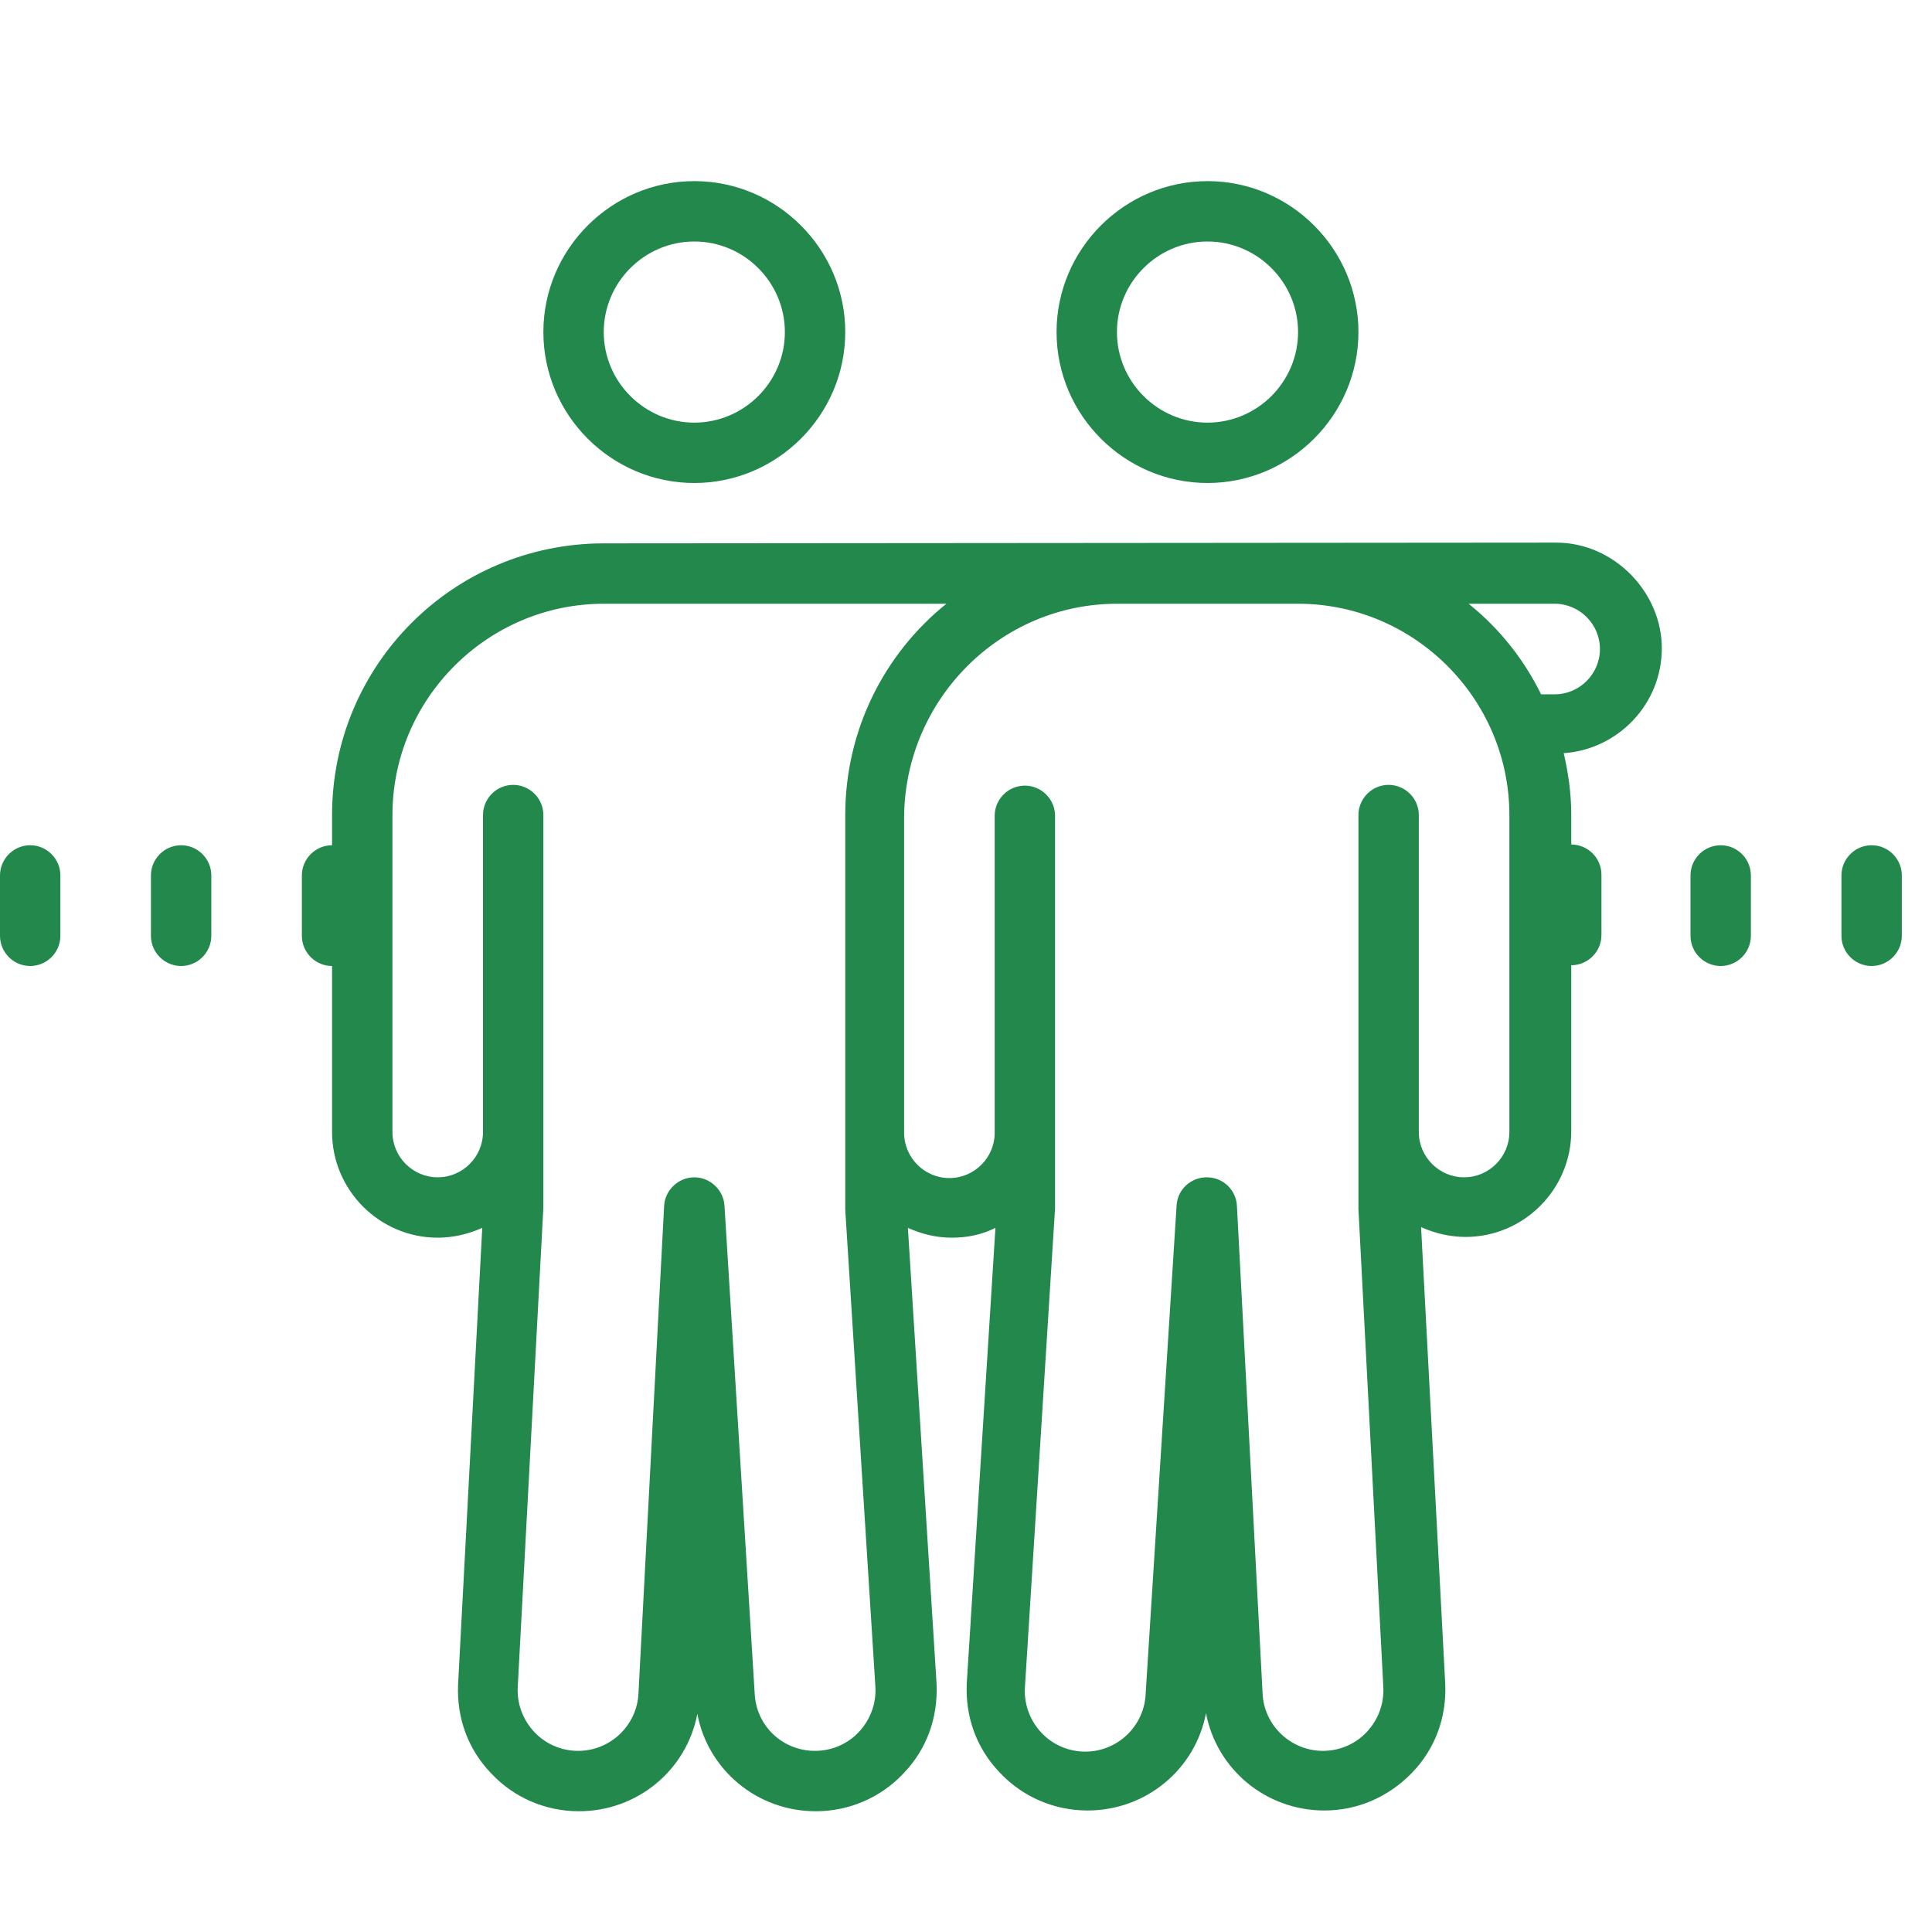 <?xml version="1.0" encoding="UTF-8"?>
<svg id="Layer_1" xmlns="http://www.w3.org/2000/svg" version="1.1" viewBox="0 0 256 256">
  <!-- Generator: Adobe Illustrator 29.5.1, SVG Export Plug-In . SVG Version: 2.1.0 Build 141)  -->
  <defs>
    <style>
      .st0 {
        fill: #22884c;
      }
    </style>
  </defs>
  <g id="surface284082">
    <path class="st0" d="M92,24c-11,0-20,9-20,20s9,20,20,20,20-9,20-20-9-20-20-20ZM160,24c-11,0-20,9-20,20s9,20,20,20,20-9,20-20-9-20-20-20ZM92,32c6.6,0,12,5.4,12,12s-5.4,12-12,12-12-5.4-12-12,5.4-12,12-12ZM160,32c6.6,0,12,5.4,12,12s-5.4,12-12,12-12-5.4-12-12,5.4-12,12-12ZM80,72c-19.9,0-36,16.1-36,36v4c-2.2,0-4,1.8-4,4v8c0,2.2,1.8,4,4,4v22c0,7.7,6.3,14,14,14,2.1,0,4.1-.5,5.9-1.3l-3.2,60.5c-.2,4.4,1.3,8.6,4.4,11.8,3,3.2,7.2,5,11.6,5,7.8,0,14.3-5.5,15.7-12.9,1.4,7.4,7.9,12.9,15.7,12.9,4.4,0,8.6-1.8,11.6-5,3.1-3.2,4.6-7.4,4.4-11.9l-3.8-60.4c1.8.8,3.7,1.3,5.8,1.3s4-.4,5.8-1.3l-3.8,60.4c-.2,4.4,1.3,8.6,4.4,11.8,3,3.2,7.2,5,11.6,5,7.8,0,14.3-5.5,15.7-12.9,1.4,7.4,7.9,12.9,15.7,12.9,4.4,0,8.5-1.8,11.6-5s4.6-7.4,4.4-11.8l-3.2-60.5c1.8.8,3.8,1.3,5.9,1.3,7.7,0,14-6.3,14-14v-22c2.2,0,4-1.8,4-4v-8c0-2.2-1.8-4-4-4v-4c0-2.8-.4-5.5-1-8.1,7.2-.5,13-6.5,13-13.9s-6.3-14-14-14l-126.2.1h0ZM80,80h45.4c-8.2,6.6-13.4,16.7-13.4,28v52.3l4,63.3c.1,2.2-.7,4.3-2.2,5.9s-3.6,2.5-5.8,2.5c-4.3,0-7.8-3.3-8-7.6l-4-64.6c-.1-2.1-1.9-3.8-4-3.8h0c-2.1,0-3.9,1.7-4,3.8l-3.4,64.6c-.2,4.2-3.7,7.6-8,7.6-2.2,0-4.3-.9-5.8-2.5s-2.3-3.7-2.2-5.9l3.4-63.6v-52c0-2.2-1.8-4-4-4s-4,1.8-4,4v42c0,3.3-2.7,6-6,6s-6-2.7-6-6v-42c0-15.4,12.6-28,28-28ZM148,80h24c15.4,0,28,12.6,28,28v42c0,3.3-2.7,6-6,6s-6-2.7-6-6v-42c0-2.2-1.8-4-4-4s-4,1.8-4,4v52.2l3.3,63.4c.1,2.2-.7,4.3-2.2,5.9s-3.6,2.5-5.8,2.5c-4.2,0-7.8-3.3-8-7.6l-3.4-64.6c-.1-2.1-1.8-3.8-4-3.8h0c-2.1,0-3.9,1.6-4,3.8l-4.1,64.7c-.2,4.2-3.7,7.6-8,7.6-2.2,0-4.3-.9-5.8-2.5s-2.3-3.7-2.2-5.9l4-63.6v-52c0-2.2-1.8-4-4-4s-4,1.8-4,4v42c0,3.3-2.7,6-6,6s-6-2.7-6-6v-42c.2-15.5,12.8-28.1,28.2-28.1ZM194.6,80h11.4c3.3,0,6,2.7,6,6s-2.7,6-6,6h-1.8c-2.3-4.7-5.6-8.8-9.6-12ZM4,112c-2.2,0-4,1.8-4,4v8c0,2.2,1.8,4,4,4s4-1.8,4-4v-8c0-2.2-1.8-4-4-4ZM24,112c-2.2,0-4,1.8-4,4v8c0,2.2,1.8,4,4,4s4-1.8,4-4v-8c0-2.2-1.8-4-4-4ZM228,112c-2.2,0-4,1.8-4,4v8c0,2.2,1.8,4,4,4s4-1.8,4-4v-8c0-2.2-1.8-4-4-4ZM248,112c-2.2,0-4,1.8-4,4v8c0,2.2,1.8,4,4,4s4-1.8,4-4v-8c0-2.2-1.8-4-4-4Z"/>
  </g>
</svg>